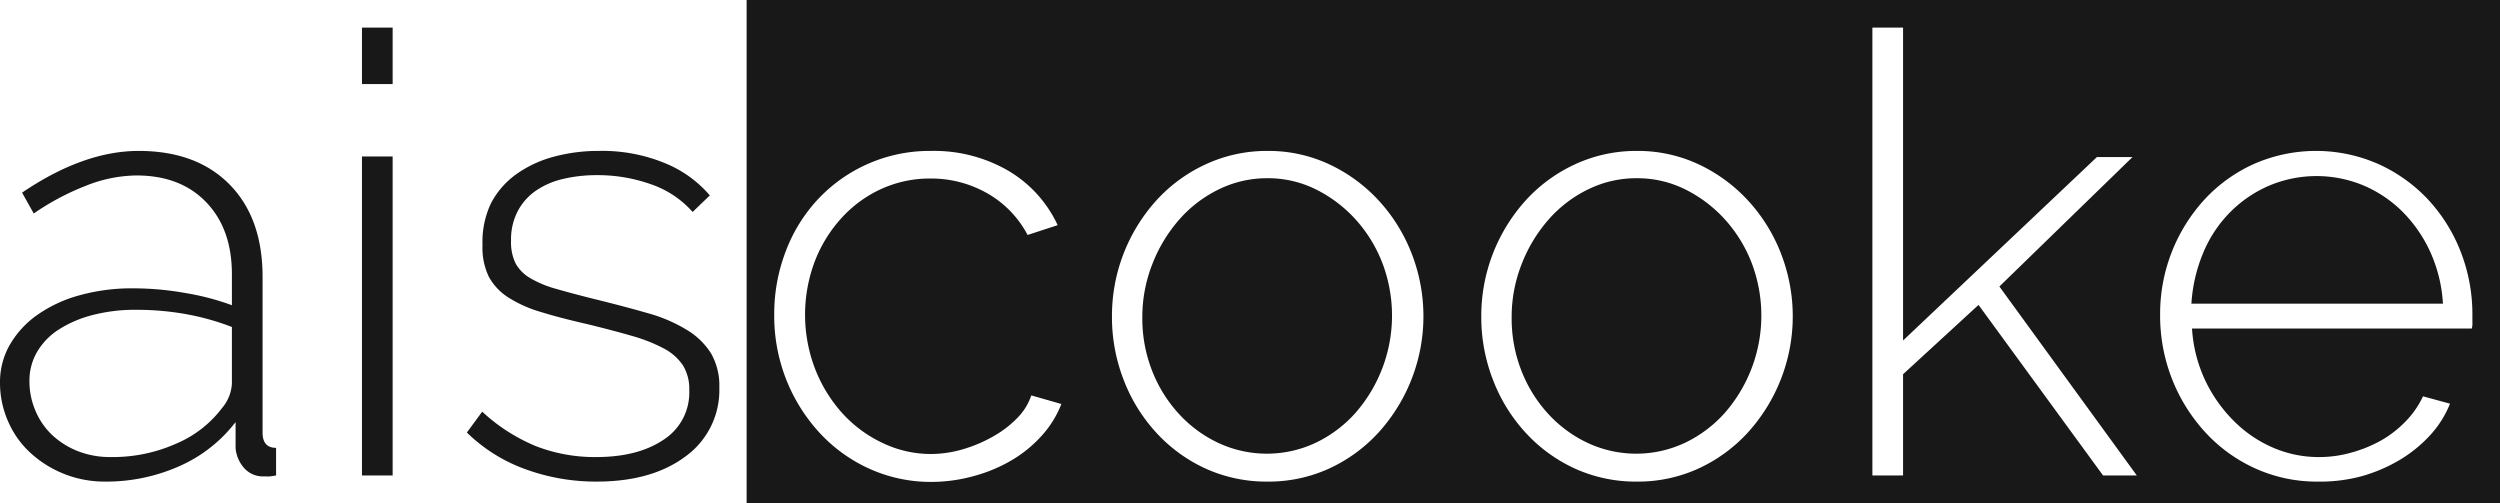<?xml version="1.0" encoding="UTF-8"?> <svg xmlns="http://www.w3.org/2000/svg" viewBox="0 0 407.5 82"><defs><style>.cls-1{fill:#181818;}</style></defs><g id="Layer_2" data-name="Layer 2"><g id="Layer_1-2" data-name="Layer 1"><path class="cls-1" d="M17.1,78.5A17.84,17.84,0,0,1,5,73.85a15,15,0,0,1-3.65-5.1A15.52,15.52,0,0,1,0,62.4a12.24,12.24,0,0,1,1.6-6.2,15.38,15.38,0,0,1,4.45-4.85,22,22,0,0,1,6.85-3.2A31.66,31.66,0,0,1,21.7,47a48.51,48.51,0,0,1,8.45.75,41.64,41.64,0,0,1,7.65,2V44.7q0-7.39-4.2-11.75T22.2,28.6a22.8,22.8,0,0,0-8,1.6A41.41,41.41,0,0,0,5.5,34.8L3.6,31.4q10-6.79,19-6.8,9.41,0,14.8,5.45T42.8,45.1V70.5c0,1.67.73,2.5,2.2,2.5v4.5c-.33.06-.68.12-1,.15s-.68,0-1,0a4.07,4.07,0,0,1-3.2-1.35,5.62,5.62,0,0,1-1.4-3.25V68.8A23.47,23.47,0,0,1,29.2,76,29.29,29.29,0,0,1,17.1,78.5Zm1-4a25.41,25.41,0,0,0,10.65-2.2,18.22,18.22,0,0,0,7.45-5.8,6.67,6.67,0,0,0,1.6-4V53.3a40.78,40.78,0,0,0-7.5-2.1,45.47,45.47,0,0,0-8.1-.7,27.48,27.48,0,0,0-7.1.85A19,19,0,0,0,9.6,53.7a10.92,10.92,0,0,0-3.55,3.65A9.31,9.31,0,0,0,4.8,62.1a12.1,12.1,0,0,0,1,4.9,11.6,11.6,0,0,0,2.8,4,13.34,13.34,0,0,0,4.25,2.6A14.44,14.44,0,0,0,18.1,74.5Z"></path><path class="cls-1" d="M59,13.7V4.5h5v9.2Zm0,63.8v-52h5v52Z"></path><path class="cls-1" d="M97.2,78.5a33.44,33.44,0,0,1-11.5-2,26.44,26.44,0,0,1-9.6-6l2.5-3.4a29.28,29.28,0,0,0,8.7,5.6,26.43,26.43,0,0,0,9.9,1.8q6.8,0,11-2.85a9.12,9.12,0,0,0,4.15-8,7.4,7.4,0,0,0-1-4.05,8.43,8.43,0,0,0-3.15-2.8,26,26,0,0,0-5.2-2.05q-3.11-.9-7.2-1.9c-2.94-.67-5.49-1.33-7.65-2a20.73,20.73,0,0,1-5.35-2.4,9.26,9.26,0,0,1-3.15-3.4,10.91,10.91,0,0,1-1-5.1A14.6,14.6,0,0,1,80,33.2a13.42,13.42,0,0,1,4.15-4.8,18.83,18.83,0,0,1,6.1-2.85,27.71,27.71,0,0,1,7.35-.95,26.78,26.78,0,0,1,10.8,2,19.07,19.07,0,0,1,7.3,5.25l-2.8,2.7a15.94,15.94,0,0,0-6.75-4.5,25.86,25.86,0,0,0-8.85-1.5,23.7,23.7,0,0,0-5.45.6,13,13,0,0,0-4.45,1.9,9.3,9.3,0,0,0-3,3.35,10,10,0,0,0-1.1,4.85,7.84,7.84,0,0,0,.75,3.7,6.41,6.41,0,0,0,2.4,2.4,17.51,17.51,0,0,0,4.25,1.75q2.6.75,6.2,1.65,4.89,1.2,8.7,2.3A24.89,24.89,0,0,1,112,53.8a11.84,11.84,0,0,1,3.9,3.8,10.56,10.56,0,0,1,1.35,5.6,13.3,13.3,0,0,1-5.45,11.15Q106.29,78.51,97.2,78.5Z"></path><path class="cls-1" d="M126.2,51.3a28.44,28.44,0,0,1,1.9-10.4,25.63,25.63,0,0,1,5.3-8.5,24.95,24.95,0,0,1,18.4-7.8,24.09,24.09,0,0,1,12.5,3.2,20.12,20.12,0,0,1,8.1,8.9l-4.9,1.6A16.82,16.82,0,0,0,161,31.55a18.44,18.44,0,0,0-9.35-2.45,19,19,0,0,0-8,1.7,19.86,19.86,0,0,0-6.45,4.7,22.37,22.37,0,0,0-4.35,7,24.64,24.64,0,0,0,0,17.6,23.51,23.51,0,0,0,4.4,7.2,20.77,20.77,0,0,0,6.5,4.85A18.14,18.14,0,0,0,151.7,74a18.55,18.55,0,0,0,5.35-.8,22.9,22.9,0,0,0,4.9-2.1,17,17,0,0,0,3.9-3,9.55,9.55,0,0,0,2.25-3.65l4.9,1.4a16.48,16.48,0,0,1-3.05,5,20.54,20.54,0,0,1-4.85,4.05,24.83,24.83,0,0,1-6.2,2.65,26,26,0,0,1-7,1,24.25,24.25,0,0,1-10.2-2.15,25.08,25.08,0,0,1-8.15-5.9,27.83,27.83,0,0,1-5.4-8.65A28.16,28.16,0,0,1,126.2,51.3Zm80.4,27.2a23.93,23.93,0,0,1-10.15-2.15,25,25,0,0,1-8-5.85,26.82,26.82,0,0,1-5.3-8.6,28.18,28.18,0,0,1-1.9-10.3,28.06,28.06,0,0,1,7.3-19,25,25,0,0,1,8.05-5.85,23.7,23.7,0,0,1,10-2.15,23.38,23.38,0,0,1,10,2.15,25.87,25.87,0,0,1,8.05,5.85,27.25,27.25,0,0,1,5.4,8.6,28.19,28.19,0,0,1-5.35,29.3,25.08,25.08,0,0,1-8,5.85A23.7,23.7,0,0,1,206.6,78.5ZM186.2,51.8a23.25,23.25,0,0,0,1.6,8.65,22.37,22.37,0,0,0,4.35,7,20.61,20.61,0,0,0,6.45,4.75,18.71,18.71,0,0,0,15.8,0,20.61,20.61,0,0,0,6.5-4.85,24.11,24.11,0,0,0,4.4-24.55,22.89,22.89,0,0,0-4.4-7.1,21.9,21.9,0,0,0-6.45-4.85,17.53,17.53,0,0,0-7.85-1.8,17.8,17.8,0,0,0-7.9,1.8,20.45,20.45,0,0,0-6.45,4.9,24.25,24.25,0,0,0-4.4,7.25A23.47,23.47,0,0,0,186.2,51.8Zm80.6,26.7a23.93,23.93,0,0,1-10.15-2.15,25,25,0,0,1-8-5.85,26.82,26.82,0,0,1-5.3-8.6,28.18,28.18,0,0,1-1.9-10.3,28.06,28.06,0,0,1,7.3-19,25,25,0,0,1,8.05-5.85A23.7,23.7,0,0,1,266.8,24.6a23.38,23.38,0,0,1,10,2.15,25.87,25.87,0,0,1,8.05,5.85,27.25,27.25,0,0,1,5.4,8.6,28.19,28.19,0,0,1-5.35,29.3,25.08,25.08,0,0,1-8,5.85A23.7,23.7,0,0,1,266.8,78.5ZM246.4,51.8a23.25,23.25,0,0,0,1.6,8.65,22.37,22.37,0,0,0,4.35,7,20.61,20.61,0,0,0,6.45,4.75,18.71,18.71,0,0,0,15.8,0,20.61,20.61,0,0,0,6.5-4.85,24.11,24.11,0,0,0,4.4-24.55,22.89,22.89,0,0,0-4.4-7.1,21.9,21.9,0,0,0-6.45-4.85,17.53,17.53,0,0,0-7.85-1.8,17.8,17.8,0,0,0-7.9,1.8,20.45,20.45,0,0,0-6.45,4.9,24.25,24.25,0,0,0-4.4,7.25A23.47,23.47,0,0,0,246.4,51.8Zm96.4,25.7L322.5,49.7,310.2,61V77.5h-5V4.5h5v51l31.6-29.9h5.8L325.9,46.7l22.4,30.8Zm35,1a24.25,24.25,0,0,1-10.2-2.15,25.08,25.08,0,0,1-8.15-5.9,27.83,27.83,0,0,1-5.4-8.65,28.16,28.16,0,0,1-1.95-10.5,27.56,27.56,0,0,1,7.3-18.85,24.84,24.84,0,0,1,8.05-5.75,25.18,25.18,0,0,1,20.25.05,25.43,25.43,0,0,1,8.1,5.8,26.71,26.71,0,0,1,5.3,8.5A28,28,0,0,1,403,51.3v1.25a2.86,2.86,0,0,1-.1,1H357.3a23.19,23.19,0,0,0,2.1,8.35A23.6,23.6,0,0,0,364,68.5a20.44,20.44,0,0,0,6.35,4.4,18.67,18.67,0,0,0,7.7,1.6,19.06,19.06,0,0,0,5.3-.75,21.55,21.55,0,0,0,4.85-2,17.83,17.83,0,0,0,4-3.15,14.89,14.89,0,0,0,2.75-4l4.4,1.2a16.76,16.76,0,0,1-3.25,5.15,22,22,0,0,1-5,4.05,25.67,25.67,0,0,1-6.25,2.65A26,26,0,0,1,377.8,78.5Zm20.4-29a23.68,23.68,0,0,0-2.05-8.4,22.55,22.55,0,0,0-4.5-6.55,20.26,20.26,0,0,0-6.35-4.3,19.9,19.9,0,0,0-15.4,0,20.15,20.15,0,0,0-6.35,4.3,20.62,20.62,0,0,0-4.4,6.6,25.33,25.33,0,0,0-1.95,8.35ZM407.5,0H121.7V82H407.5Z"></path></g></g></svg> 
